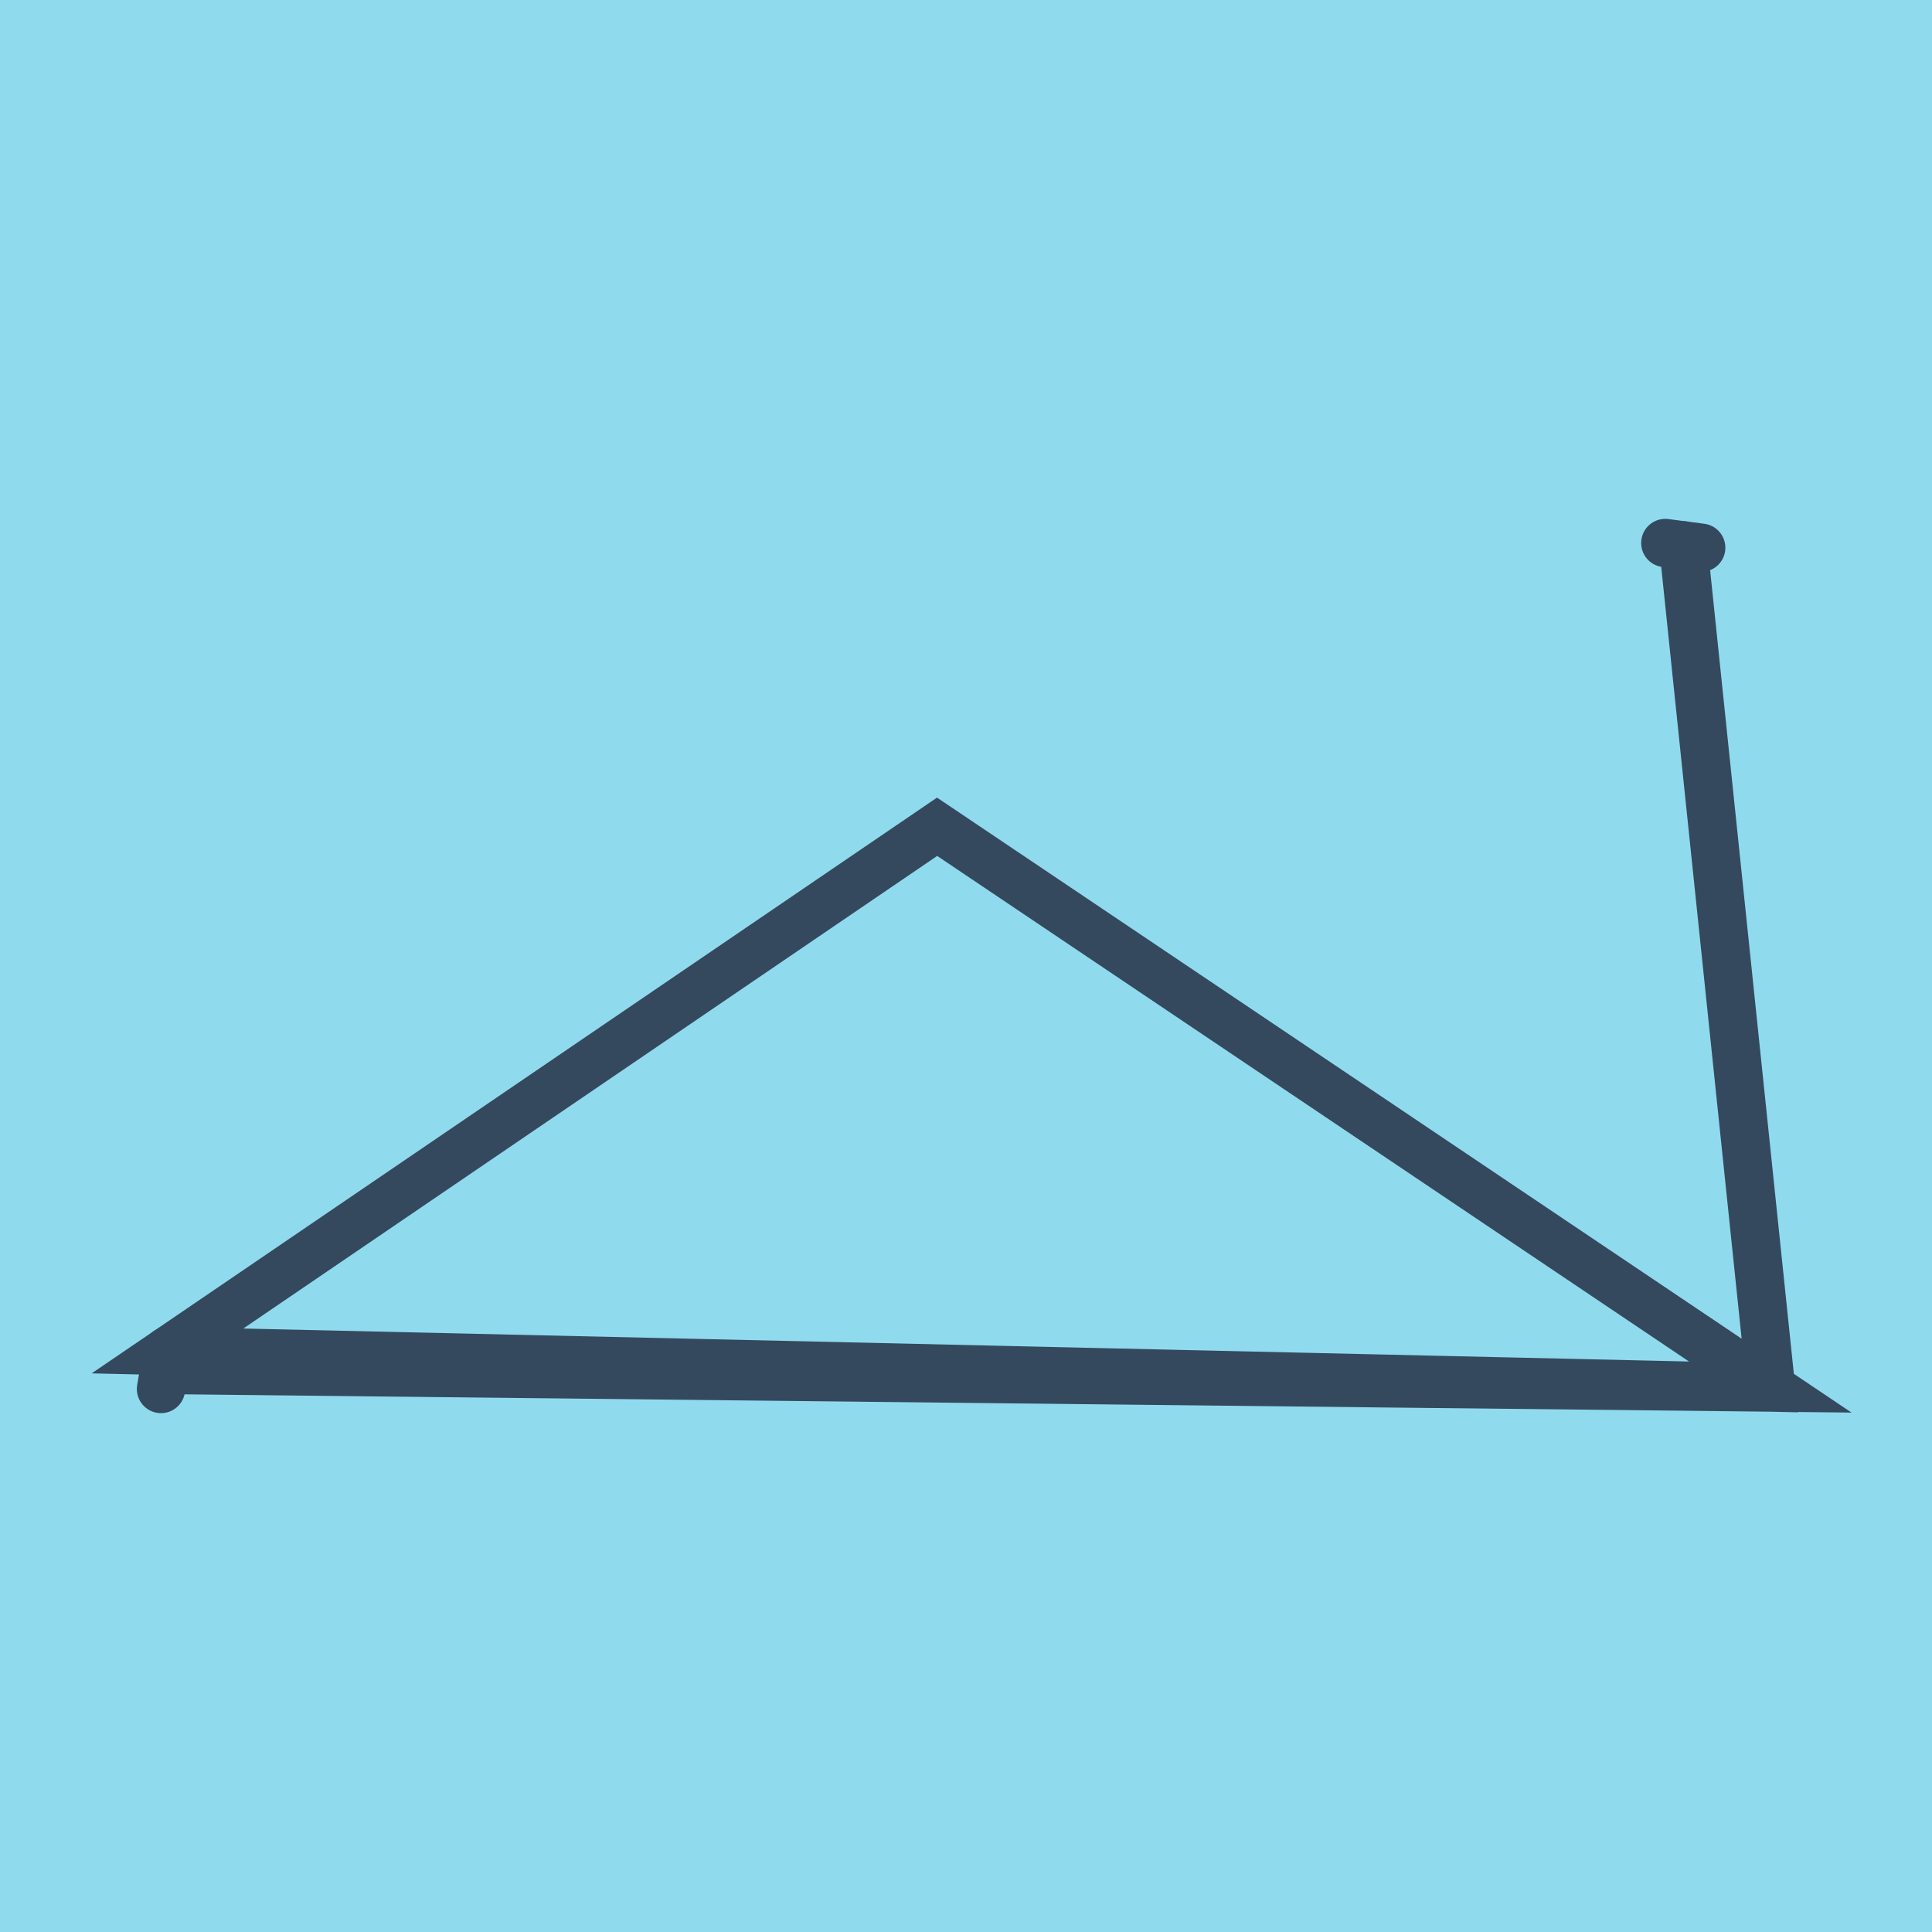 <?xml version="1.0" encoding="utf-8"?>
<!DOCTYPE svg PUBLIC "-//W3C//DTD SVG 1.1//EN" "http://www.w3.org/Graphics/SVG/1.1/DTD/svg11.dtd">
<svg xmlns="http://www.w3.org/2000/svg" xmlns:xlink="http://www.w3.org/1999/xlink" viewBox="-10 -10 120 120" preserveAspectRatio="xMidYMid meet">
	<path style="fill:#90daee" d="M-10-10h120v120H-10z"/>
			<polyline stroke-linecap="round" points="0,76.273 0.403,73.91 " style="fill:none;stroke:#34495e;stroke-width: 3px"/>
			<polyline stroke-linecap="round" points="93.435,23.727 95.665,24.02 " style="fill:none;stroke:#34495e;stroke-width: 3px"/>
			<polyline stroke-linecap="round" points="0.202,75.092 100,76.183 48.205,41.352 0.403,73.91 100,76.183 0.403,73.91 100,76.183 94.55,23.873 " style="fill:none;stroke:#34495e;stroke-width: 3px"/>
	</svg>
